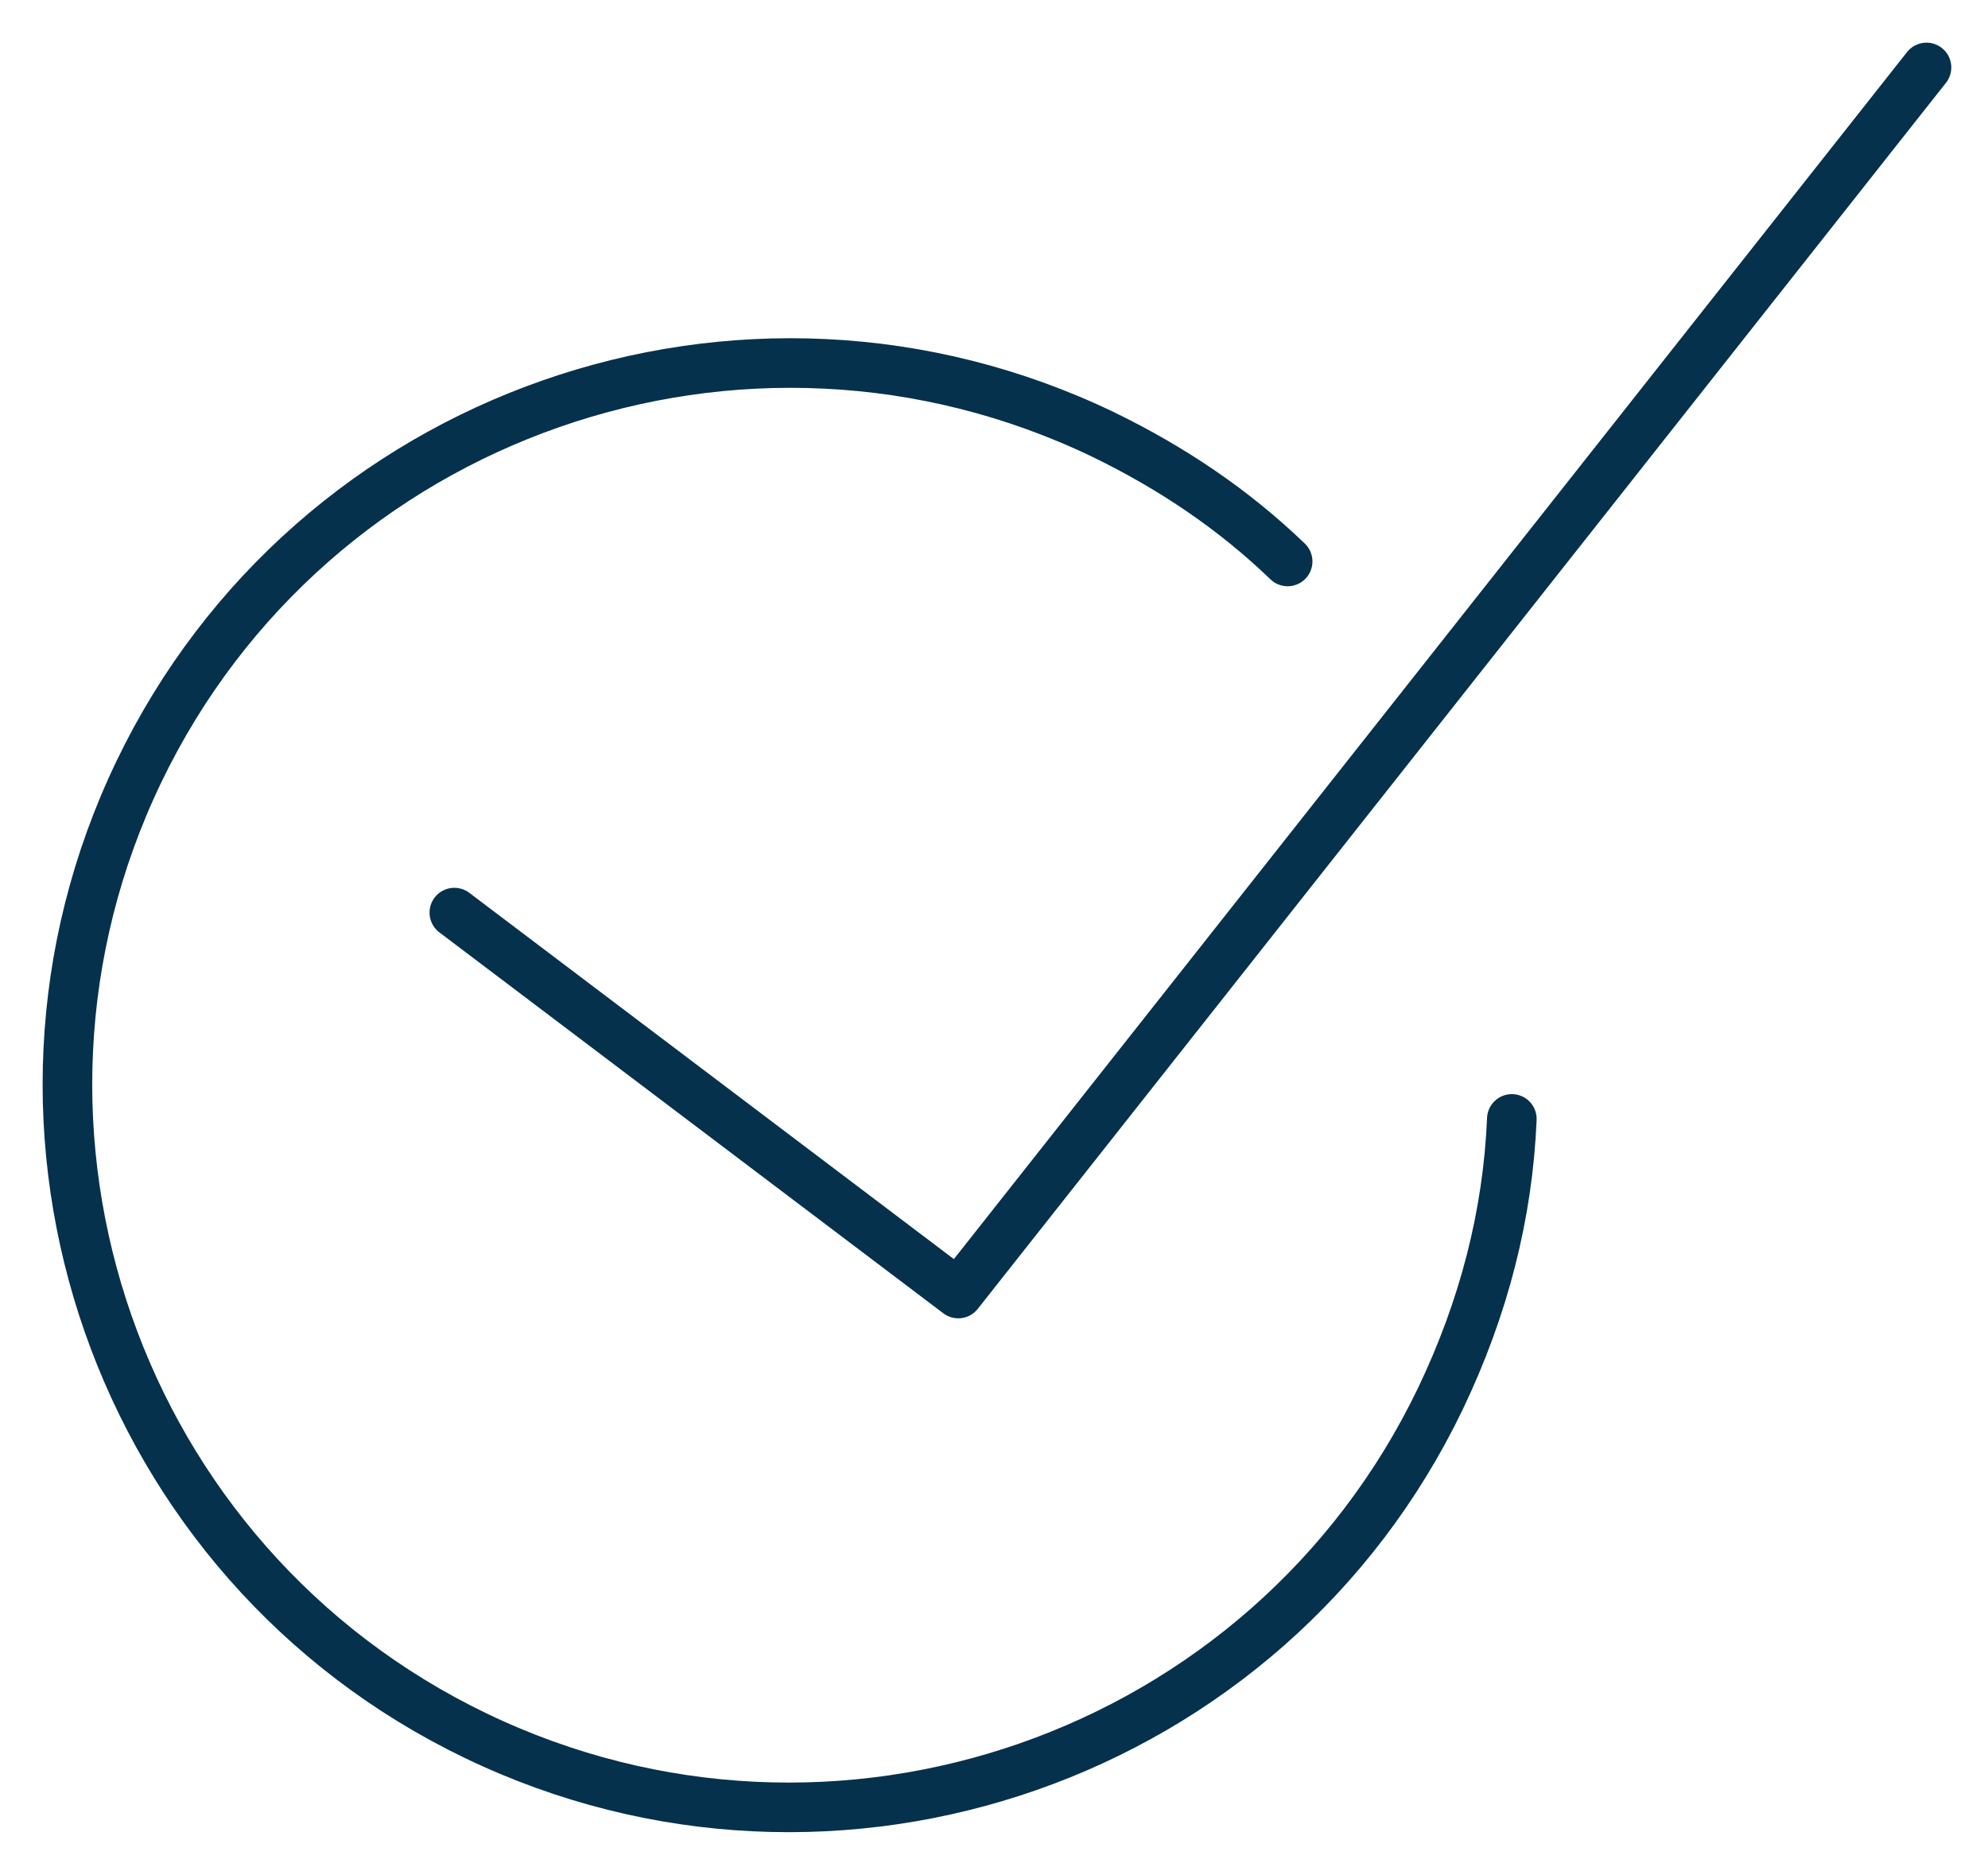 <?xml version="1.0" encoding="UTF-8"?>
<svg id="Layer_1" data-name="Layer 1" xmlns="http://www.w3.org/2000/svg" viewBox="0 0 100.2 94.3">
  <defs>
    <style>
      .cls-1 {
        fill: none;
        stroke: #05314d;
        stroke-linecap: round;
        stroke-linejoin: round;
        stroke-width: 2.5px;
      }
    </style>
  </defs>
  <path class="cls-1" d="M76.2,56.4c-.2,4.8-1.4,9.5-3.6,14.1-8.7,18.1-30.5,25.7-48.6,17C5.9,78.8-1.7,57,7,38.9c8.7-18.1,30.5-25.7,48.6-17,3.5,1.7,6.6,3.8,9.3,6.4"/>
  <path class="cls-1" d="M22.9,46l25.4,19.2L97.1,3.4"/>
</svg>